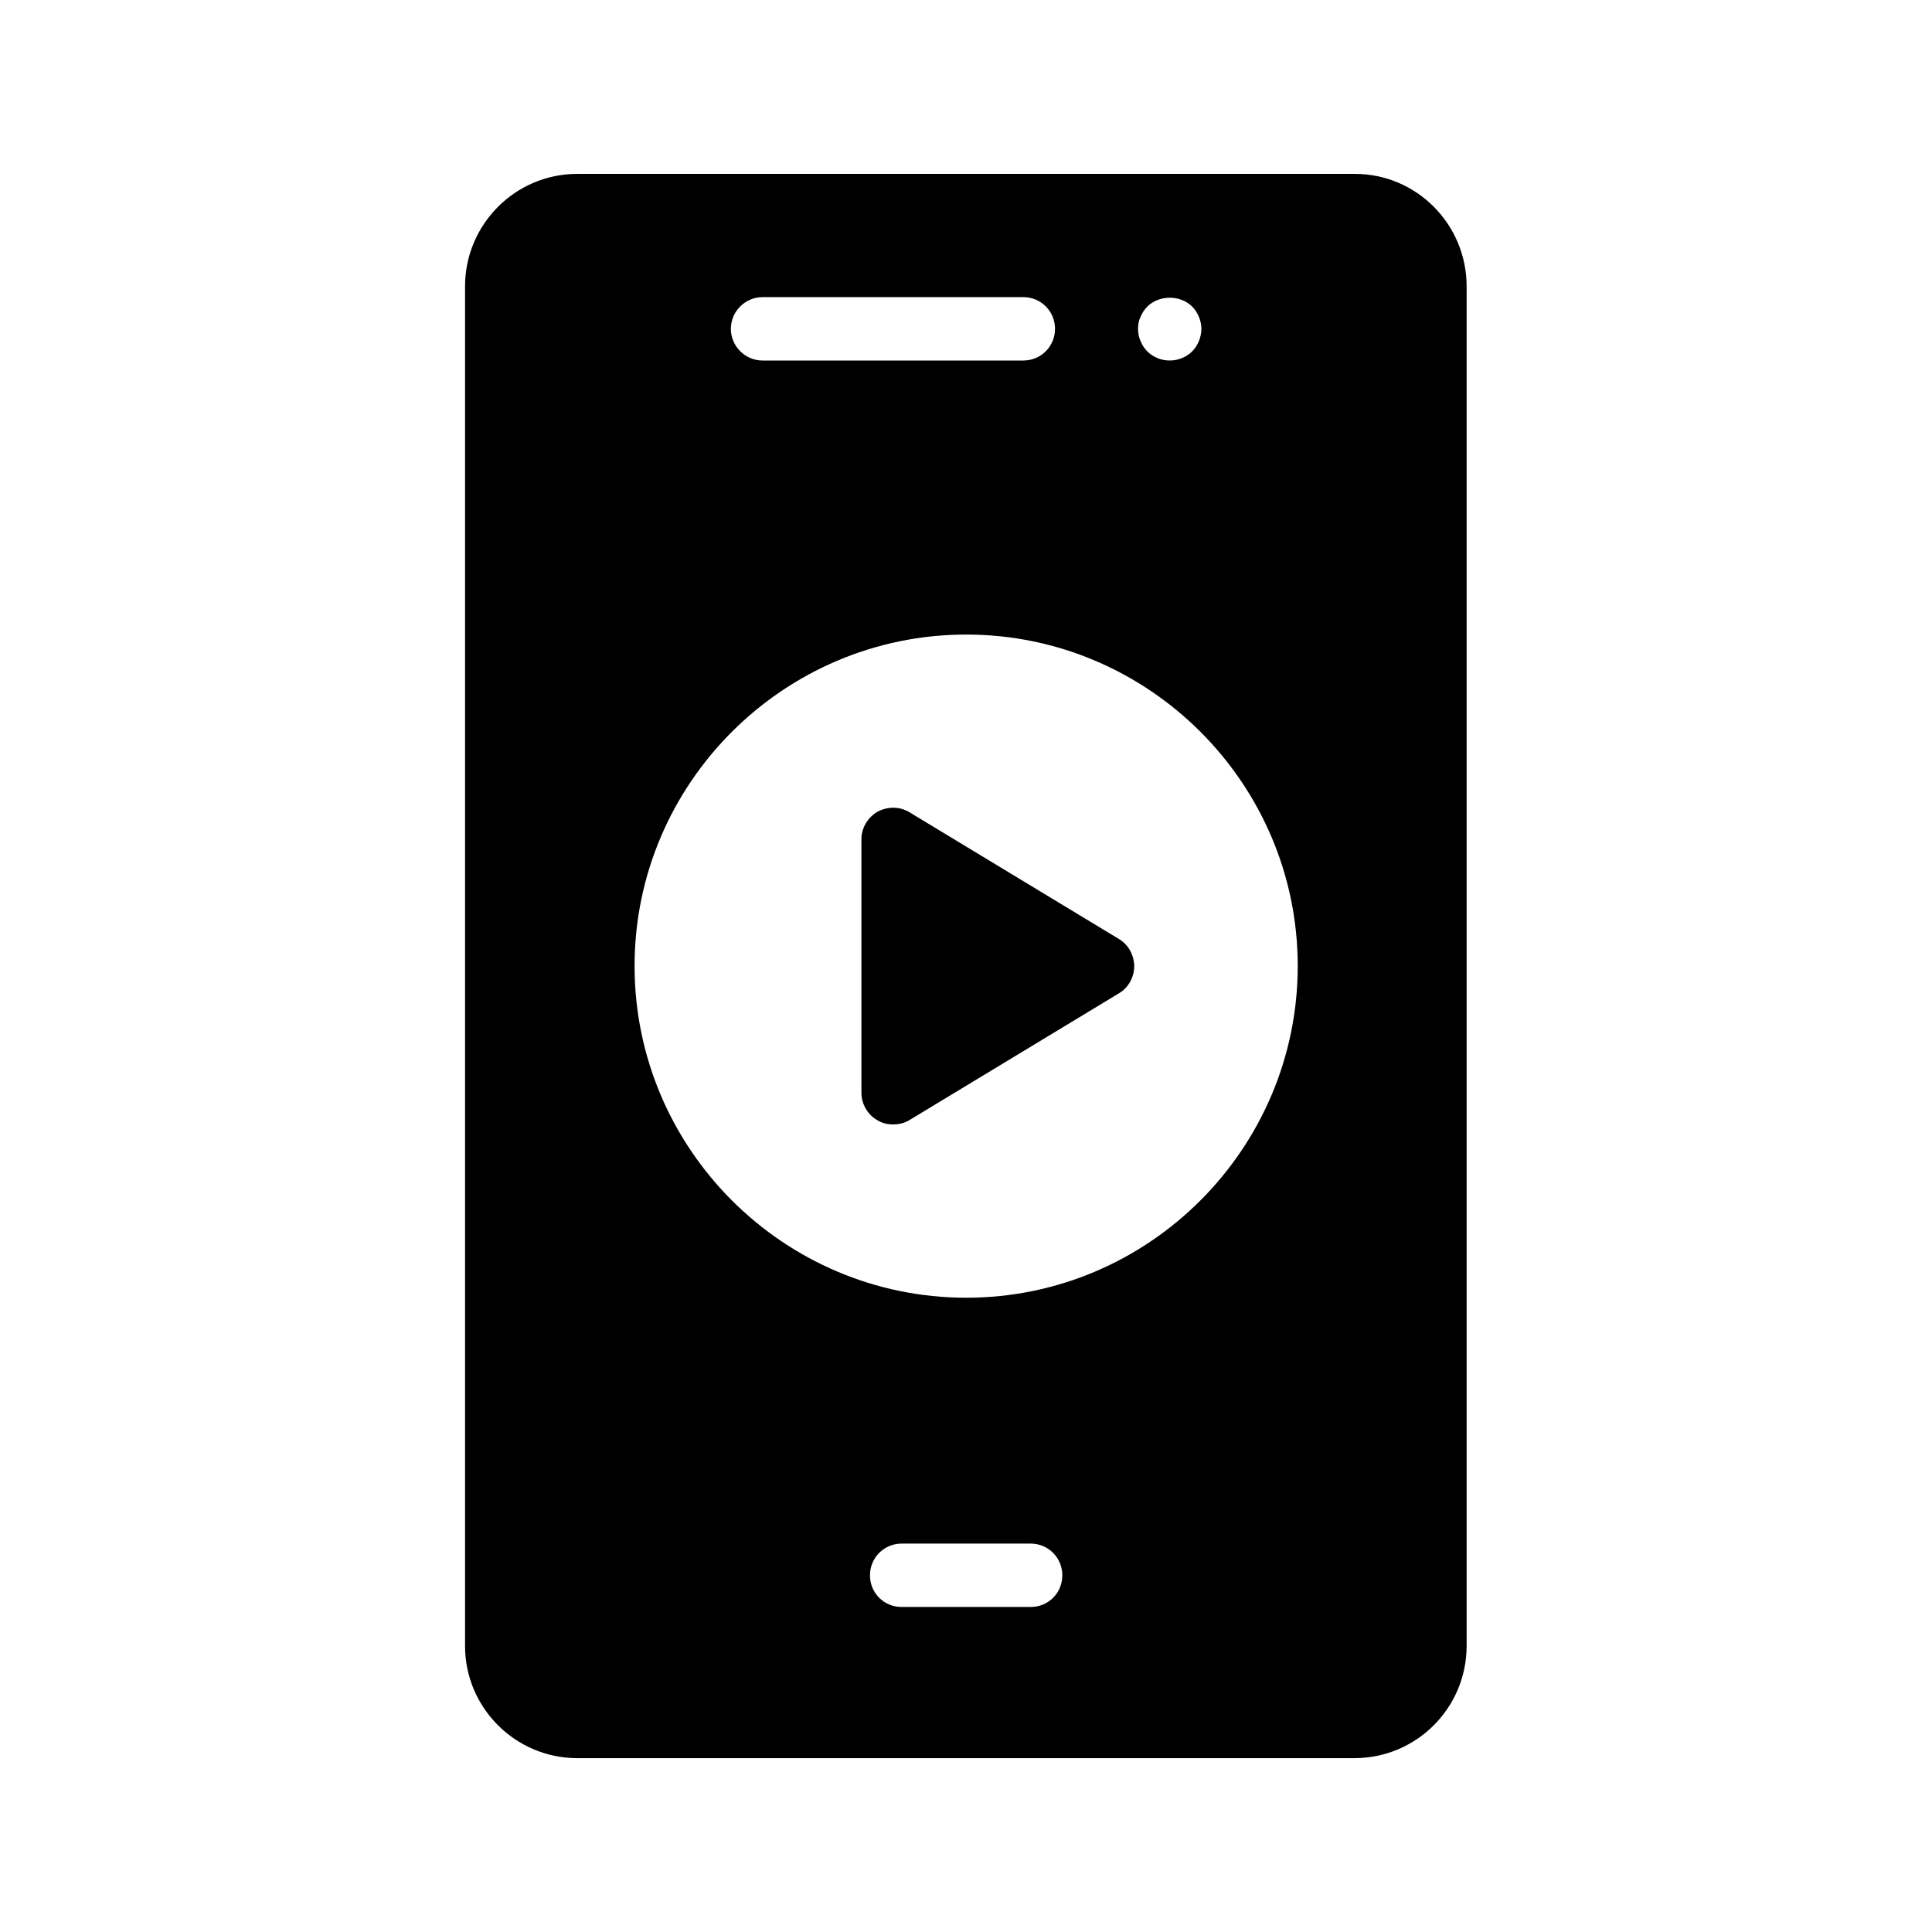 <?xml version="1.0" encoding="UTF-8"?>
<!-- Uploaded to: ICON Repo, www.svgrepo.com, Generator: ICON Repo Mixer Tools -->
<svg fill="#000000" width="800px" height="800px" version="1.1" viewBox="144 144 512 512" xmlns="http://www.w3.org/2000/svg">
 <g>
  <path d="m532.67 580.2v-360.31c0-16.457-13.266-29.809-29.641-29.809h-206.06c-16.375 0-29.727 13.352-29.727 29.809v360.31c0 16.375 13.352 29.727 29.727 29.727h205.97c16.461-0.004 29.727-13.355 29.727-29.727zm-86.402-352.25c0.418-1.008 1.008-1.93 1.762-2.688 3.106-3.106 8.734-3.191 11.922 0 0.754 0.754 1.344 1.68 1.762 2.688 0.418 1.008 0.672 2.098 0.672 3.191 0 1.09-0.25 2.184-0.672 3.273-0.418 1.008-1.008 1.93-1.762 2.688-1.594 1.594-3.777 2.434-5.961 2.434-2.266 0-4.367-0.84-5.961-2.434-0.754-0.754-1.344-1.68-1.762-2.688-0.504-1.09-0.672-2.184-0.672-3.273 0-1.094 0.168-2.184 0.672-3.191zm-100.18-5.207h69.105c4.703 0 8.398 3.777 8.398 8.398 0 4.617-3.695 8.398-8.398 8.398h-69.105c-4.617 0-8.398-3.777-8.398-8.398 0.004-4.621 3.781-8.398 8.398-8.398zm71.039 347.12h-34.176c-4.703 0-8.398-3.695-8.398-8.398 0-4.617 3.695-8.398 8.398-8.398h34.176c4.703 0 8.398 3.777 8.398 8.398-0.004 4.703-3.695 8.398-8.398 8.398zm-17.047-81.953c-48.449 0-87.914-39.465-87.914-87.914 0-48.367 39.465-87.832 87.914-87.832 48.367 0 87.832 39.465 87.832 87.832 0 48.449-39.465 87.914-87.832 87.914z"/>
  <path d="m440.55 392.86-55.504-33.586c-2.602-1.594-5.793-1.594-8.48-0.168-2.602 1.512-4.281 4.281-4.281 7.305v67.176c0 3.023 1.68 5.879 4.281 7.305 1.176 0.758 2.688 1.094 4.117 1.094 1.512 0 3.023-0.336 4.367-1.176l55.504-33.586c2.519-1.512 4.031-4.281 4.031-7.223-0.09-2.941-1.516-5.629-4.035-7.141z"/>
 </g>
</svg>